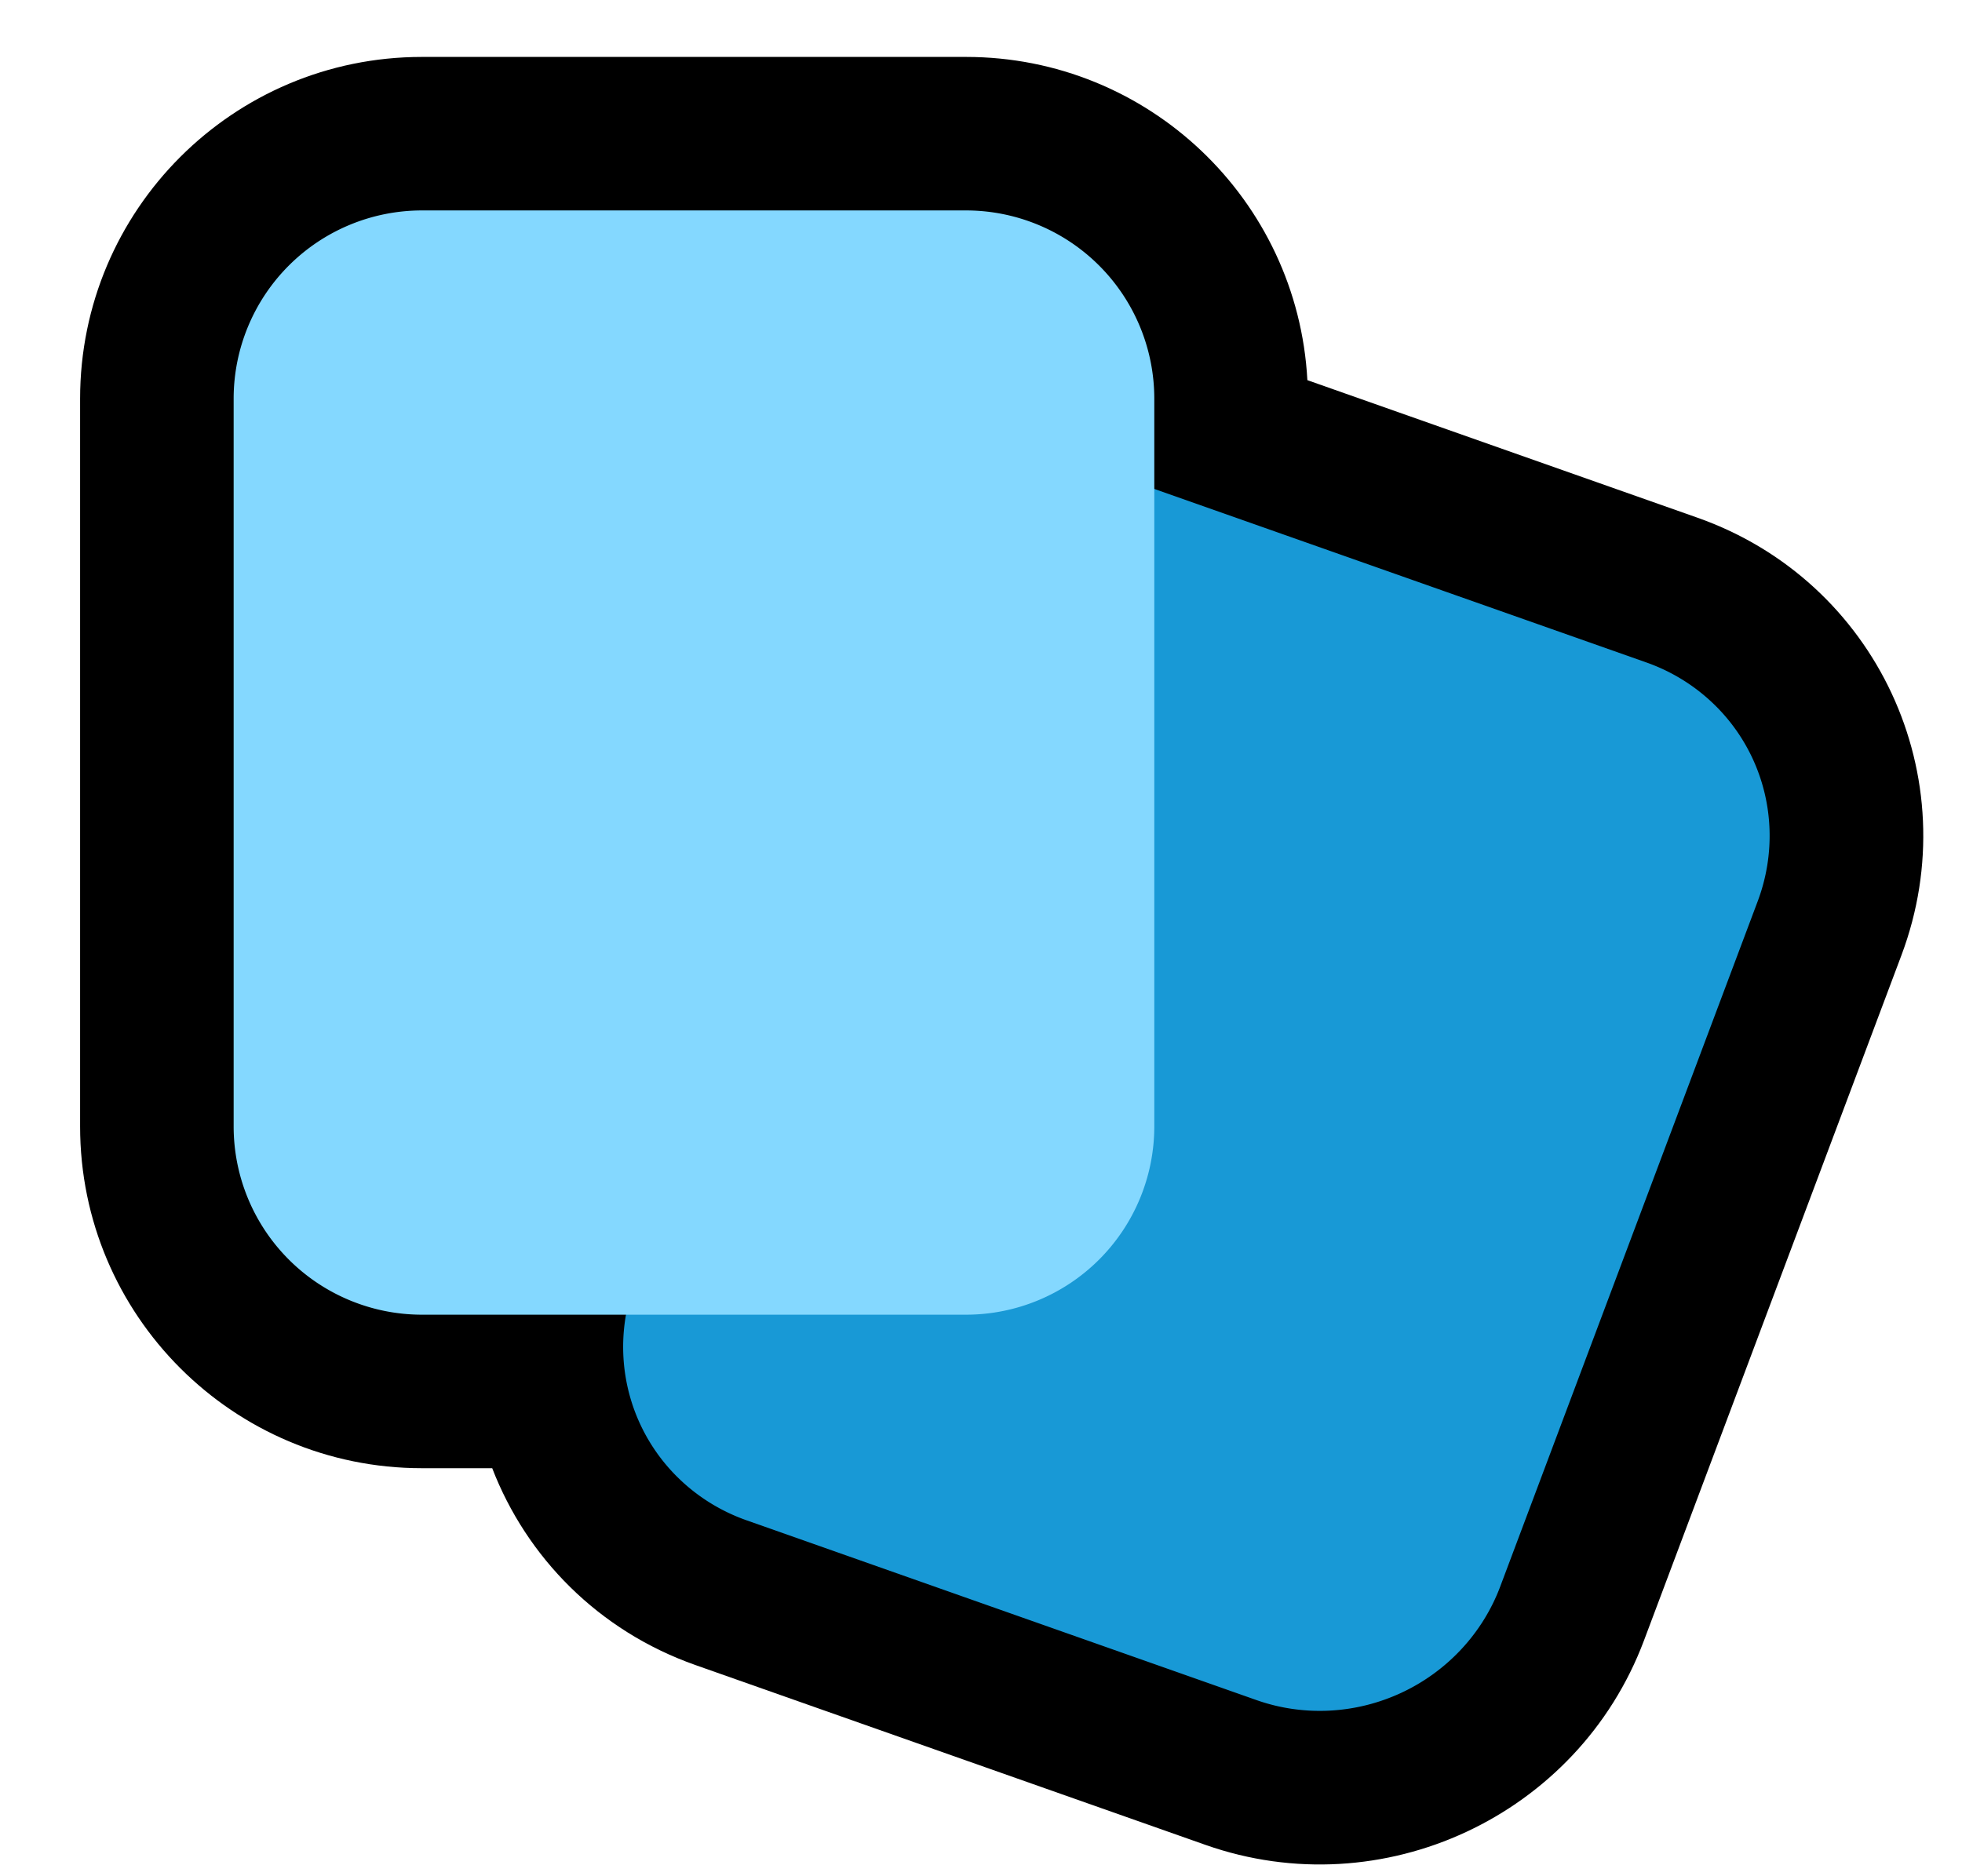 <?xml version="1.0" encoding="utf-8" standalone="no"?><svg xmlns:aapt="http://schemas.android.com/aapt" xmlns:android="http://schemas.android.com/apk/res/android" xmlns:app="http://schemas.android.com/apk/res-auto" height="44" width="46" xmlns="http://www.w3.org/2000/svg">
    <path d="M1.878,9.35C1.878,4.923 5.466,1.335 9.892,1.335H22.649C26.929,1.335 30.426,4.691 30.652,8.915L39.796,12.14C43.998,13.621 46.147,18.231 44.58,22.402L38.544,38.471C36.998,42.588 32.409,44.727 28.261,43.264L16.304,39.047C14.023,38.242 12.344,36.514 11.54,34.431H9.892C5.466,34.431 1.878,30.843 1.878,26.417V9.35ZM9.892,30.831C7.454,30.831 5.478,28.855 5.478,26.417V9.35C5.478,6.911 7.454,4.935 9.892,4.935H22.649C25.087,4.935 27.063,6.911 27.063,9.35V11.466L38.599,15.535C40.898,16.346 42.067,18.853 41.21,21.136L35.174,37.205C34.317,39.487 31.758,40.68 29.459,39.869L17.501,35.652C15.97,35.112 14.94,33.819 14.676,32.341C14.588,31.851 14.585,31.341 14.676,30.831H9.892Z" fill="?attr/strokeColor" fill-rule="1"/>
    <path d="M26.642,11.317L38.599,15.535A4.37,4.459 65.007,0 1,41.21 21.136L35.174,37.205A4.37,4.459 65.007,0 1,29.459 39.869L17.501,35.652A4.37,4.459 65.007,0 1,14.89 30.051L20.926,13.982A4.37,4.459 65.007,0 1,26.642 11.317z" fill="#1899d6" fill-opacity="1.0"/>
    <path d="M9.892,4.935L22.649,4.935A4.415,4.415 0,0 1,27.063 9.349L27.063,26.416A4.415,4.415 0,0 1,22.649 30.831L9.892,30.831A4.415,4.415 0,0 1,5.478 26.416L5.478,9.349A4.415,4.415 0,0 1,9.892 4.935z" fill="#84d8ff" fill-opacity="1.0"/>
</svg>